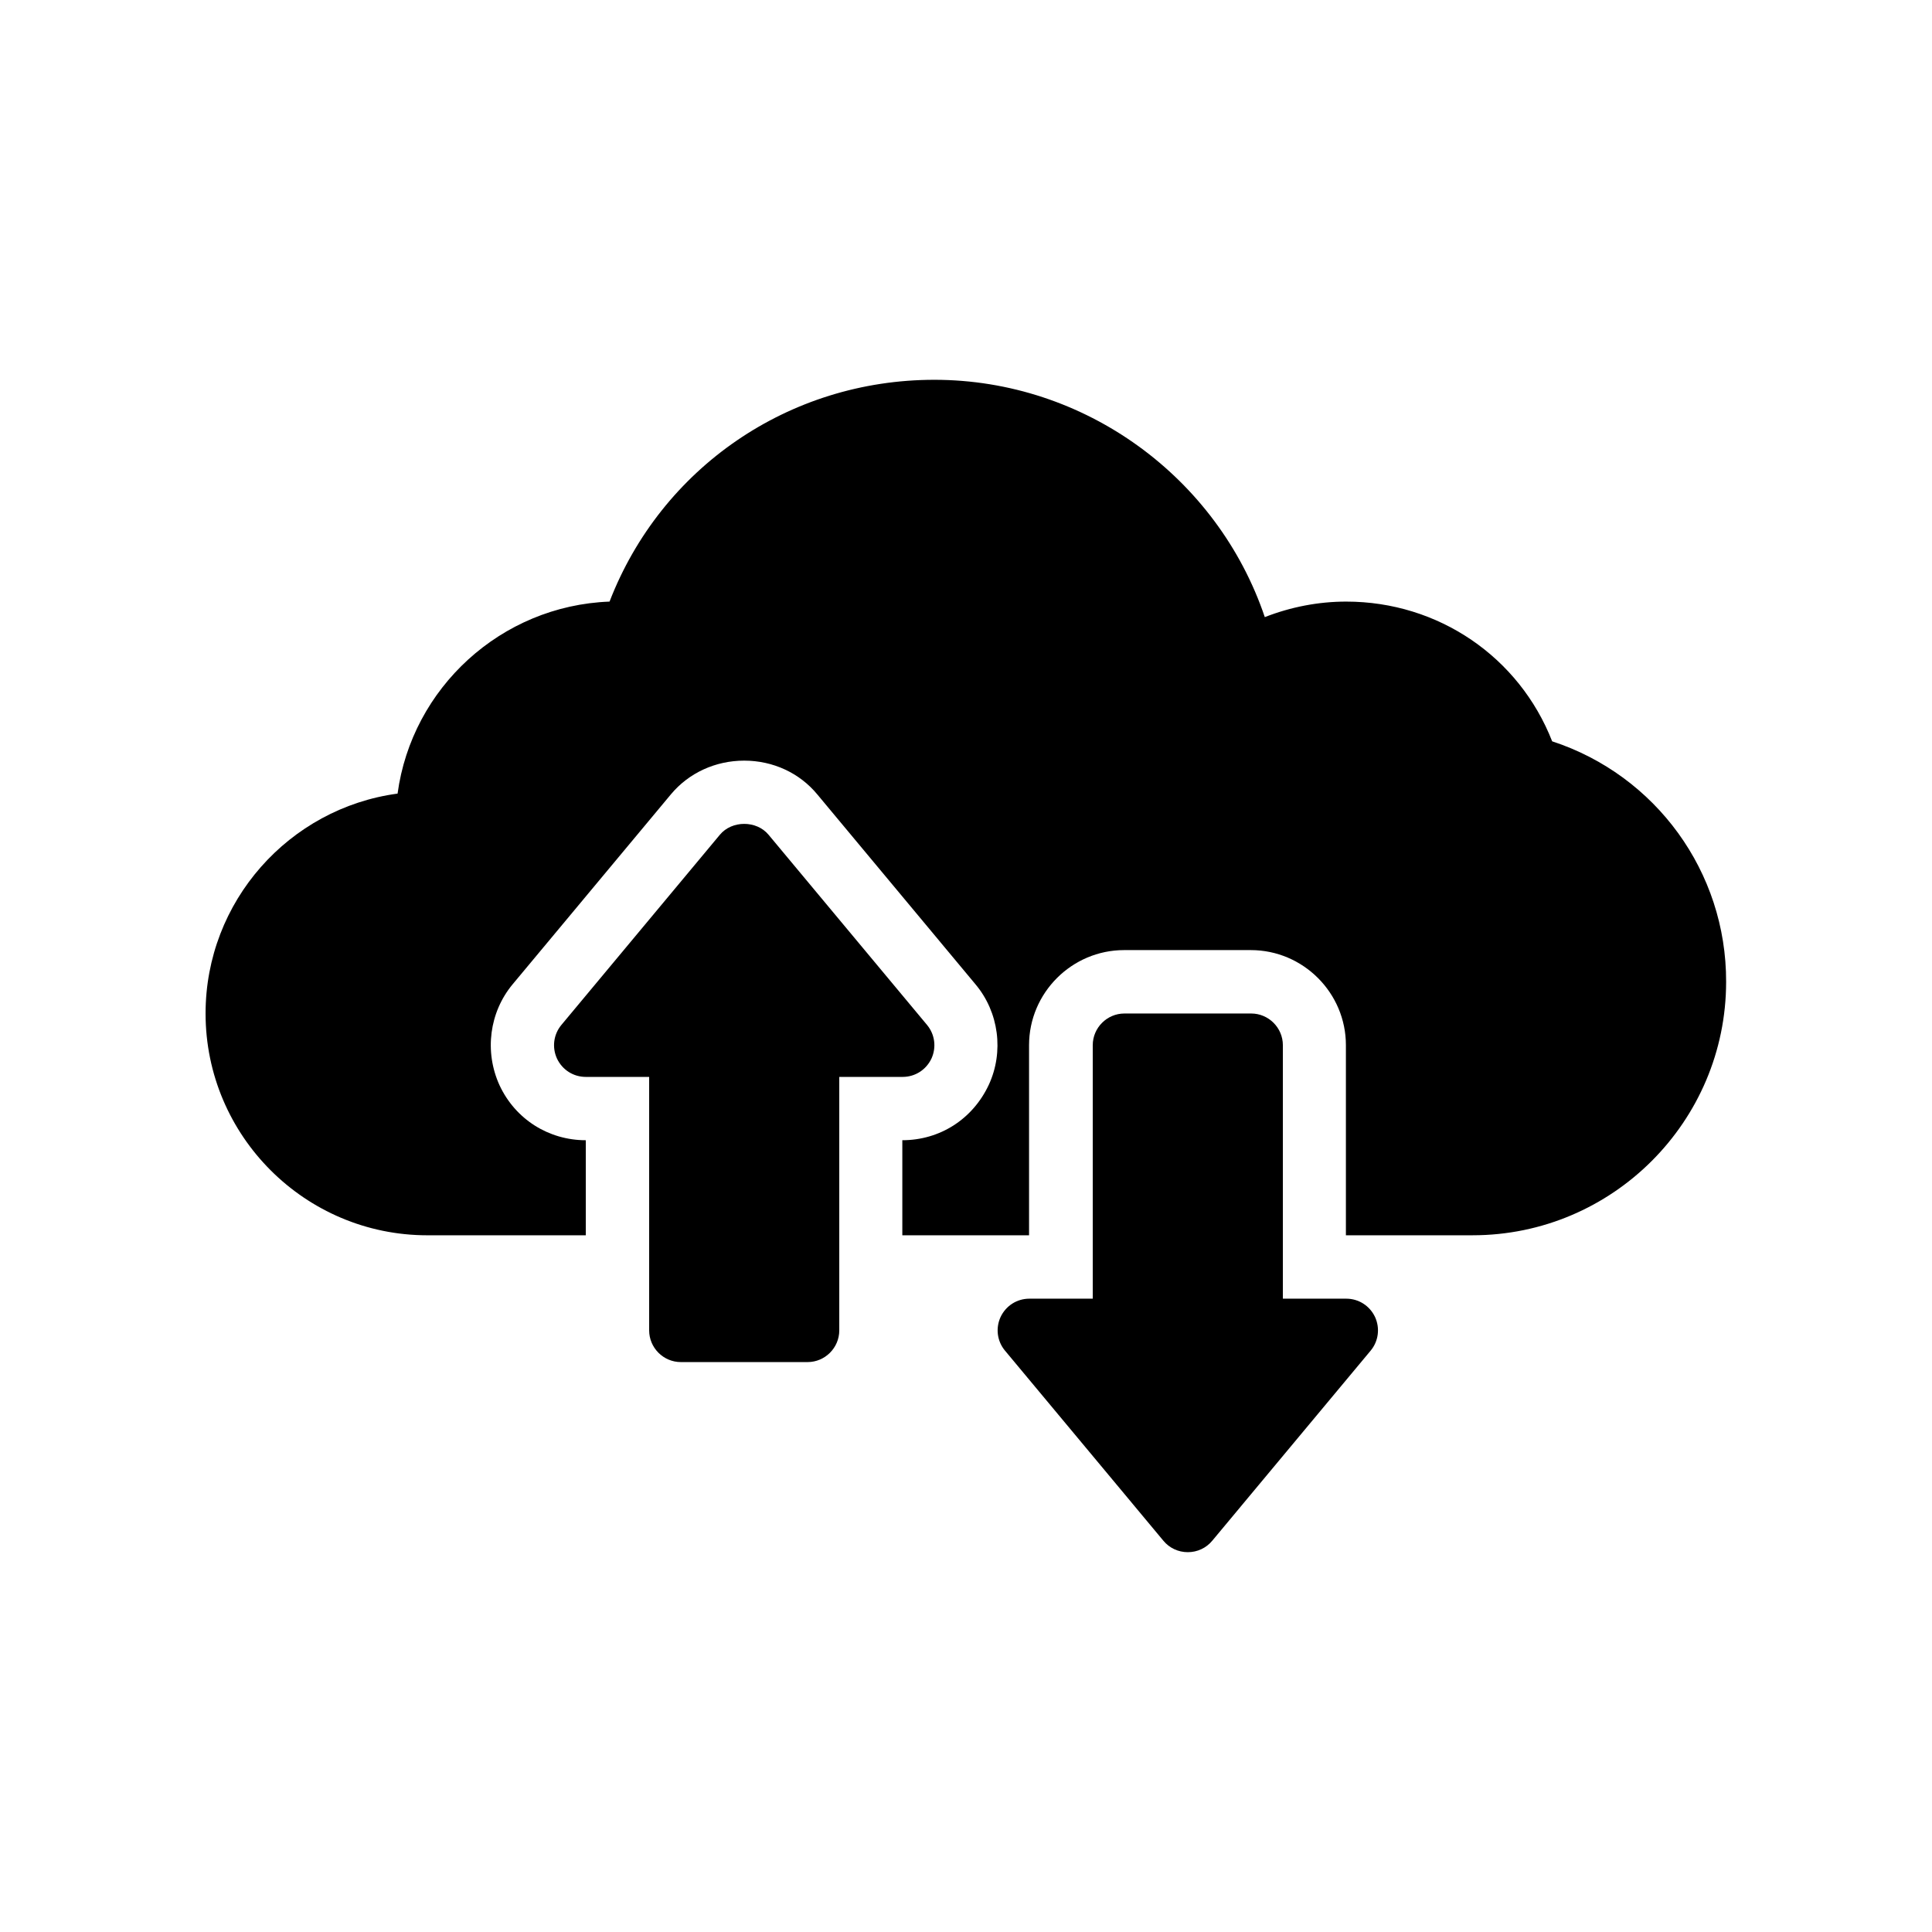 <?xml version="1.0" encoding="UTF-8"?>
<!-- Uploaded to: ICON Repo, www.svgrepo.com, Generator: ICON Repo Mixer Tools -->
<svg fill="#000000" width="800px" height="800px" version="1.1" viewBox="144 144 512 512" xmlns="http://www.w3.org/2000/svg">
 <g>
  <path d="m390.85 424.52c-1.426 3.023-4.367 4.871-7.641 4.871h-16.793v67.176c0 4.617-3.777 8.398-8.398 8.398h-33.586c-4.617 0-8.398-3.777-8.398-8.398v-67.176h-16.793c-3.273 0-6.215-1.848-7.641-4.871-1.344-2.938-0.922-6.383 1.176-8.902l41.984-50.383c3.191-3.863 9.742-3.863 12.93 0l41.984 50.383c2.098 2.523 2.519 5.965 1.176 8.902z"/>
  <path d="m555.34 340.46c-8.734-22.336-30.145-37.031-54.578-37.031-7.391 0-14.695 1.426-21.578 4.113-12.516-37.027-47.695-62.891-87.582-62.891-38.543 0-72.379 23.344-86.066 58.777-28.801 1.09-52.395 22.922-56.176 50.883-28.719 3.867-50.883 28.551-50.883 58.277 0 32.41 26.367 58.777 58.777 58.777h41.984v-25.191c-9.824 0-18.641-5.543-22.84-14.527-4.113-8.984-2.688-19.398 3.441-26.785l41.984-50.383c4.703-5.625 11.754-8.902 19.398-8.902 7.641 0 14.695 3.273 19.398 8.984l41.898 50.297c6.215 7.391 7.559 17.887 3.527 26.617-4.281 9.152-13.016 14.695-22.922 14.695v25.191h33.586v-50.383c0-13.855 11.336-25.191 25.191-25.191h33.586c13.855 0 25.191 11.336 25.191 25.191v50.383h33.586c37.031 0 67.176-30.145 67.176-67.176 0.082-29.133-18.645-54.742-46.102-63.727z"/>
  <path d="m507.23 501.94-41.984 50.383c-1.598 1.93-3.945 3.019-6.465 3.019-2.519 0-4.871-1.09-6.465-3.023l-41.984-50.383c-2.098-2.519-2.519-5.961-1.176-8.902 1.426-3.023 4.367-4.871 7.641-4.871h16.793v-67.176c0-4.617 3.777-8.398 8.398-8.398h33.586c4.617 0 8.398 3.777 8.398 8.398v67.176h16.793c3.273 0 6.215 1.848 7.641 4.871 1.344 2.941 0.922 6.387-1.176 8.906z"/>
 </g>
</svg>